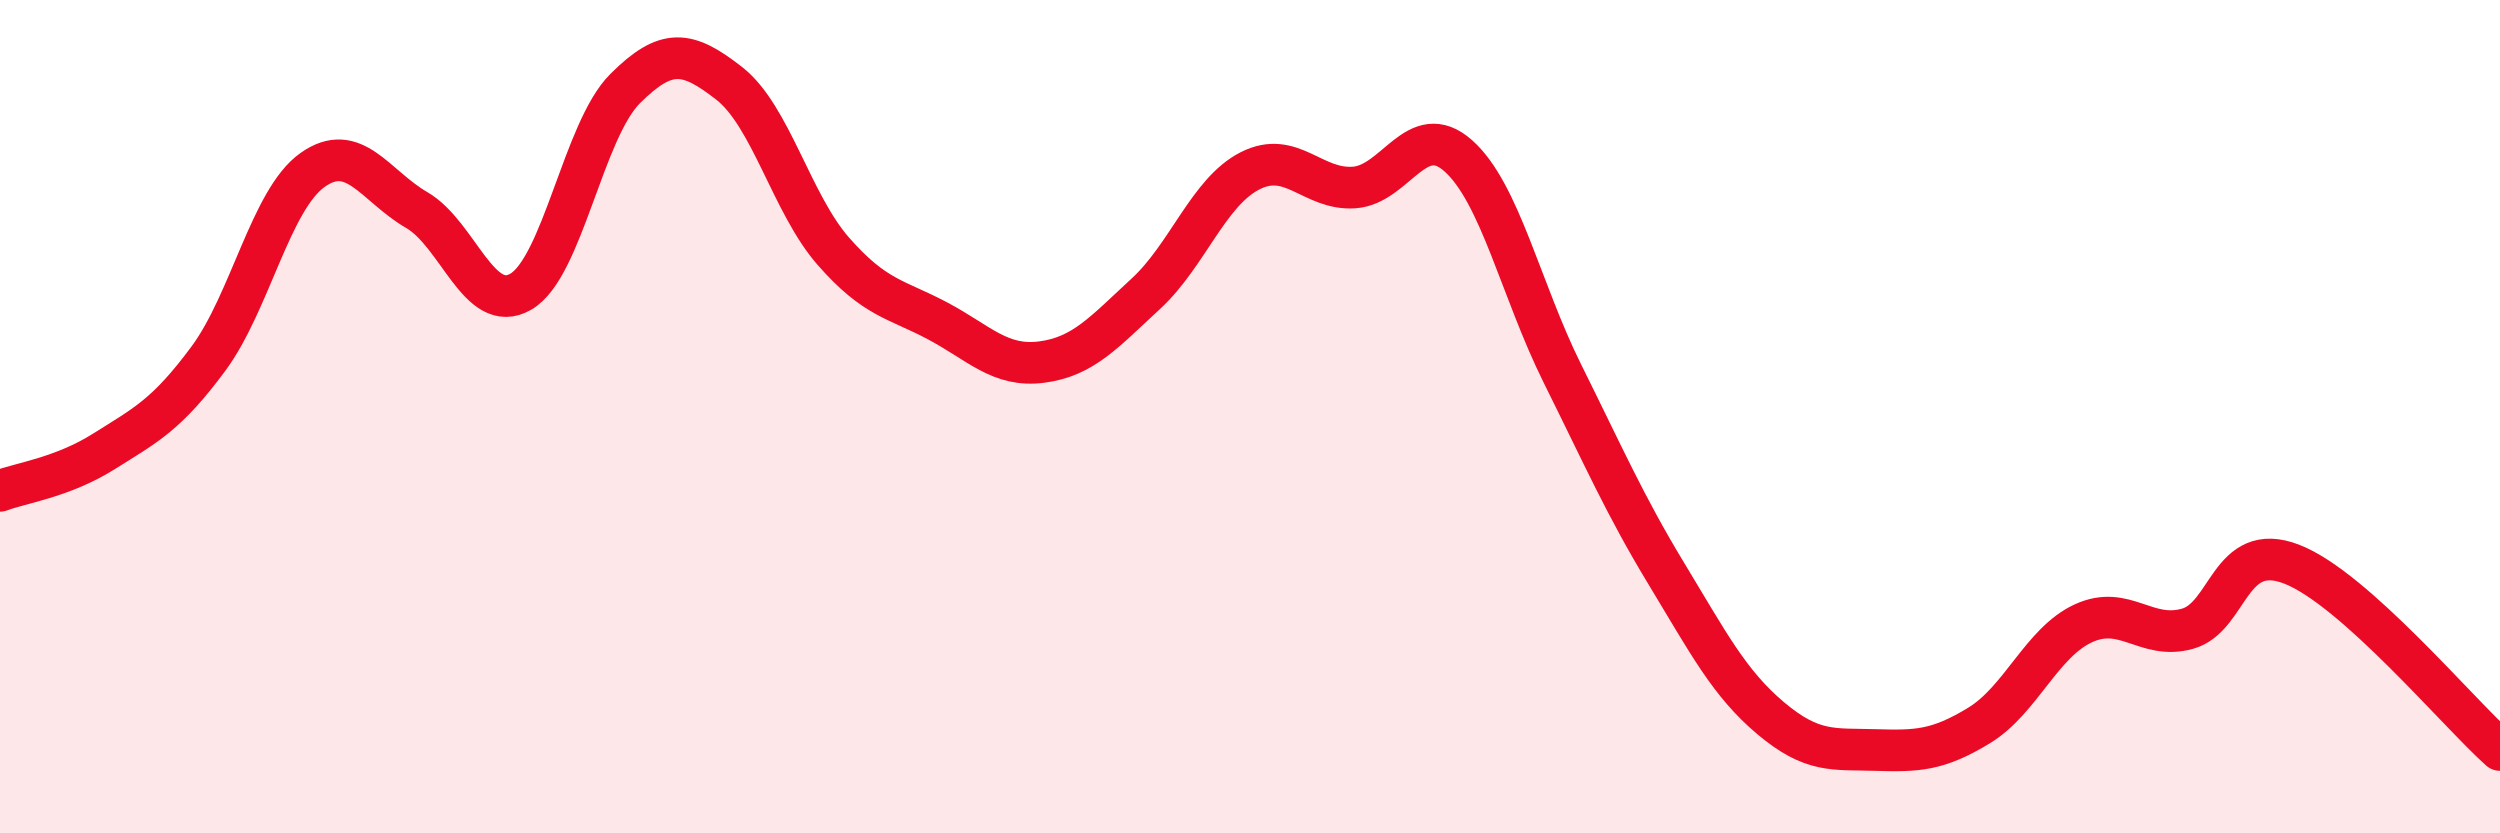 
    <svg width="60" height="20" viewBox="0 0 60 20" xmlns="http://www.w3.org/2000/svg">
      <path
        d="M 0,11.78 C 0.5,11.59 1.5,11.46 2.5,10.83 C 3.5,10.2 4,9.96 5,8.61 C 6,7.26 6.5,4.79 7.5,4.08 C 8.5,3.37 9,4.46 10,5.04 C 11,5.62 11.5,7.58 12.5,7 C 13.5,6.42 14,3.13 15,2.13 C 16,1.13 16.5,1.22 17.5,2 C 18.5,2.78 19,4.89 20,6.03 C 21,7.17 21.5,7.17 22.5,7.7 C 23.5,8.23 24,8.82 25,8.69 C 26,8.56 26.5,7.97 27.5,7.05 C 28.5,6.13 29,4.61 30,4.1 C 31,3.59 31.5,4.57 32.5,4.5 C 33.5,4.43 34,2.85 35,3.74 C 36,4.63 36.5,6.96 37.5,8.97 C 38.5,10.98 39,12.13 40,13.78 C 41,15.43 41.5,16.4 42.5,17.24 C 43.5,18.08 44,17.97 45,18 C 46,18.03 46.5,18.02 47.5,17.41 C 48.5,16.8 49,15.42 50,14.96 C 51,14.5 51.5,15.37 52.5,15.09 C 53.5,14.81 53.5,12.96 55,13.54 C 56.5,14.12 59,17.11 60,18L60 20L0 20Z"
        fill="#EB0A25"
        opacity="0.1"
        stroke-linecap="round"
        stroke-linejoin="round"
      />
      <path
        d="M 0,11.78 C 0.5,11.59 1.5,11.46 2.5,10.83 C 3.5,10.2 4,9.96 5,8.61 C 6,7.26 6.5,4.79 7.5,4.08 C 8.5,3.37 9,4.46 10,5.04 C 11,5.62 11.5,7.58 12.5,7 C 13.5,6.42 14,3.13 15,2.13 C 16,1.13 16.5,1.22 17.5,2 C 18.5,2.78 19,4.89 20,6.03 C 21,7.17 21.5,7.17 22.5,7.7 C 23.5,8.23 24,8.82 25,8.69 C 26,8.56 26.5,7.97 27.5,7.05 C 28.5,6.13 29,4.61 30,4.1 C 31,3.59 31.5,4.57 32.5,4.5 C 33.5,4.43 34,2.85 35,3.74 C 36,4.63 36.5,6.96 37.5,8.97 C 38.5,10.98 39,12.13 40,13.78 C 41,15.43 41.5,16.4 42.5,17.24 C 43.5,18.08 44,17.97 45,18 C 46,18.03 46.5,18.02 47.5,17.41 C 48.5,16.8 49,15.42 50,14.96 C 51,14.5 51.5,15.37 52.5,15.09 C 53.5,14.81 53.5,12.96 55,13.54 C 56.5,14.12 59,17.11 60,18"
        stroke="#EB0A25"
        stroke-width="1"
        fill="none"
        stroke-linecap="round"
        stroke-linejoin="round"
      />
    </svg>
  
